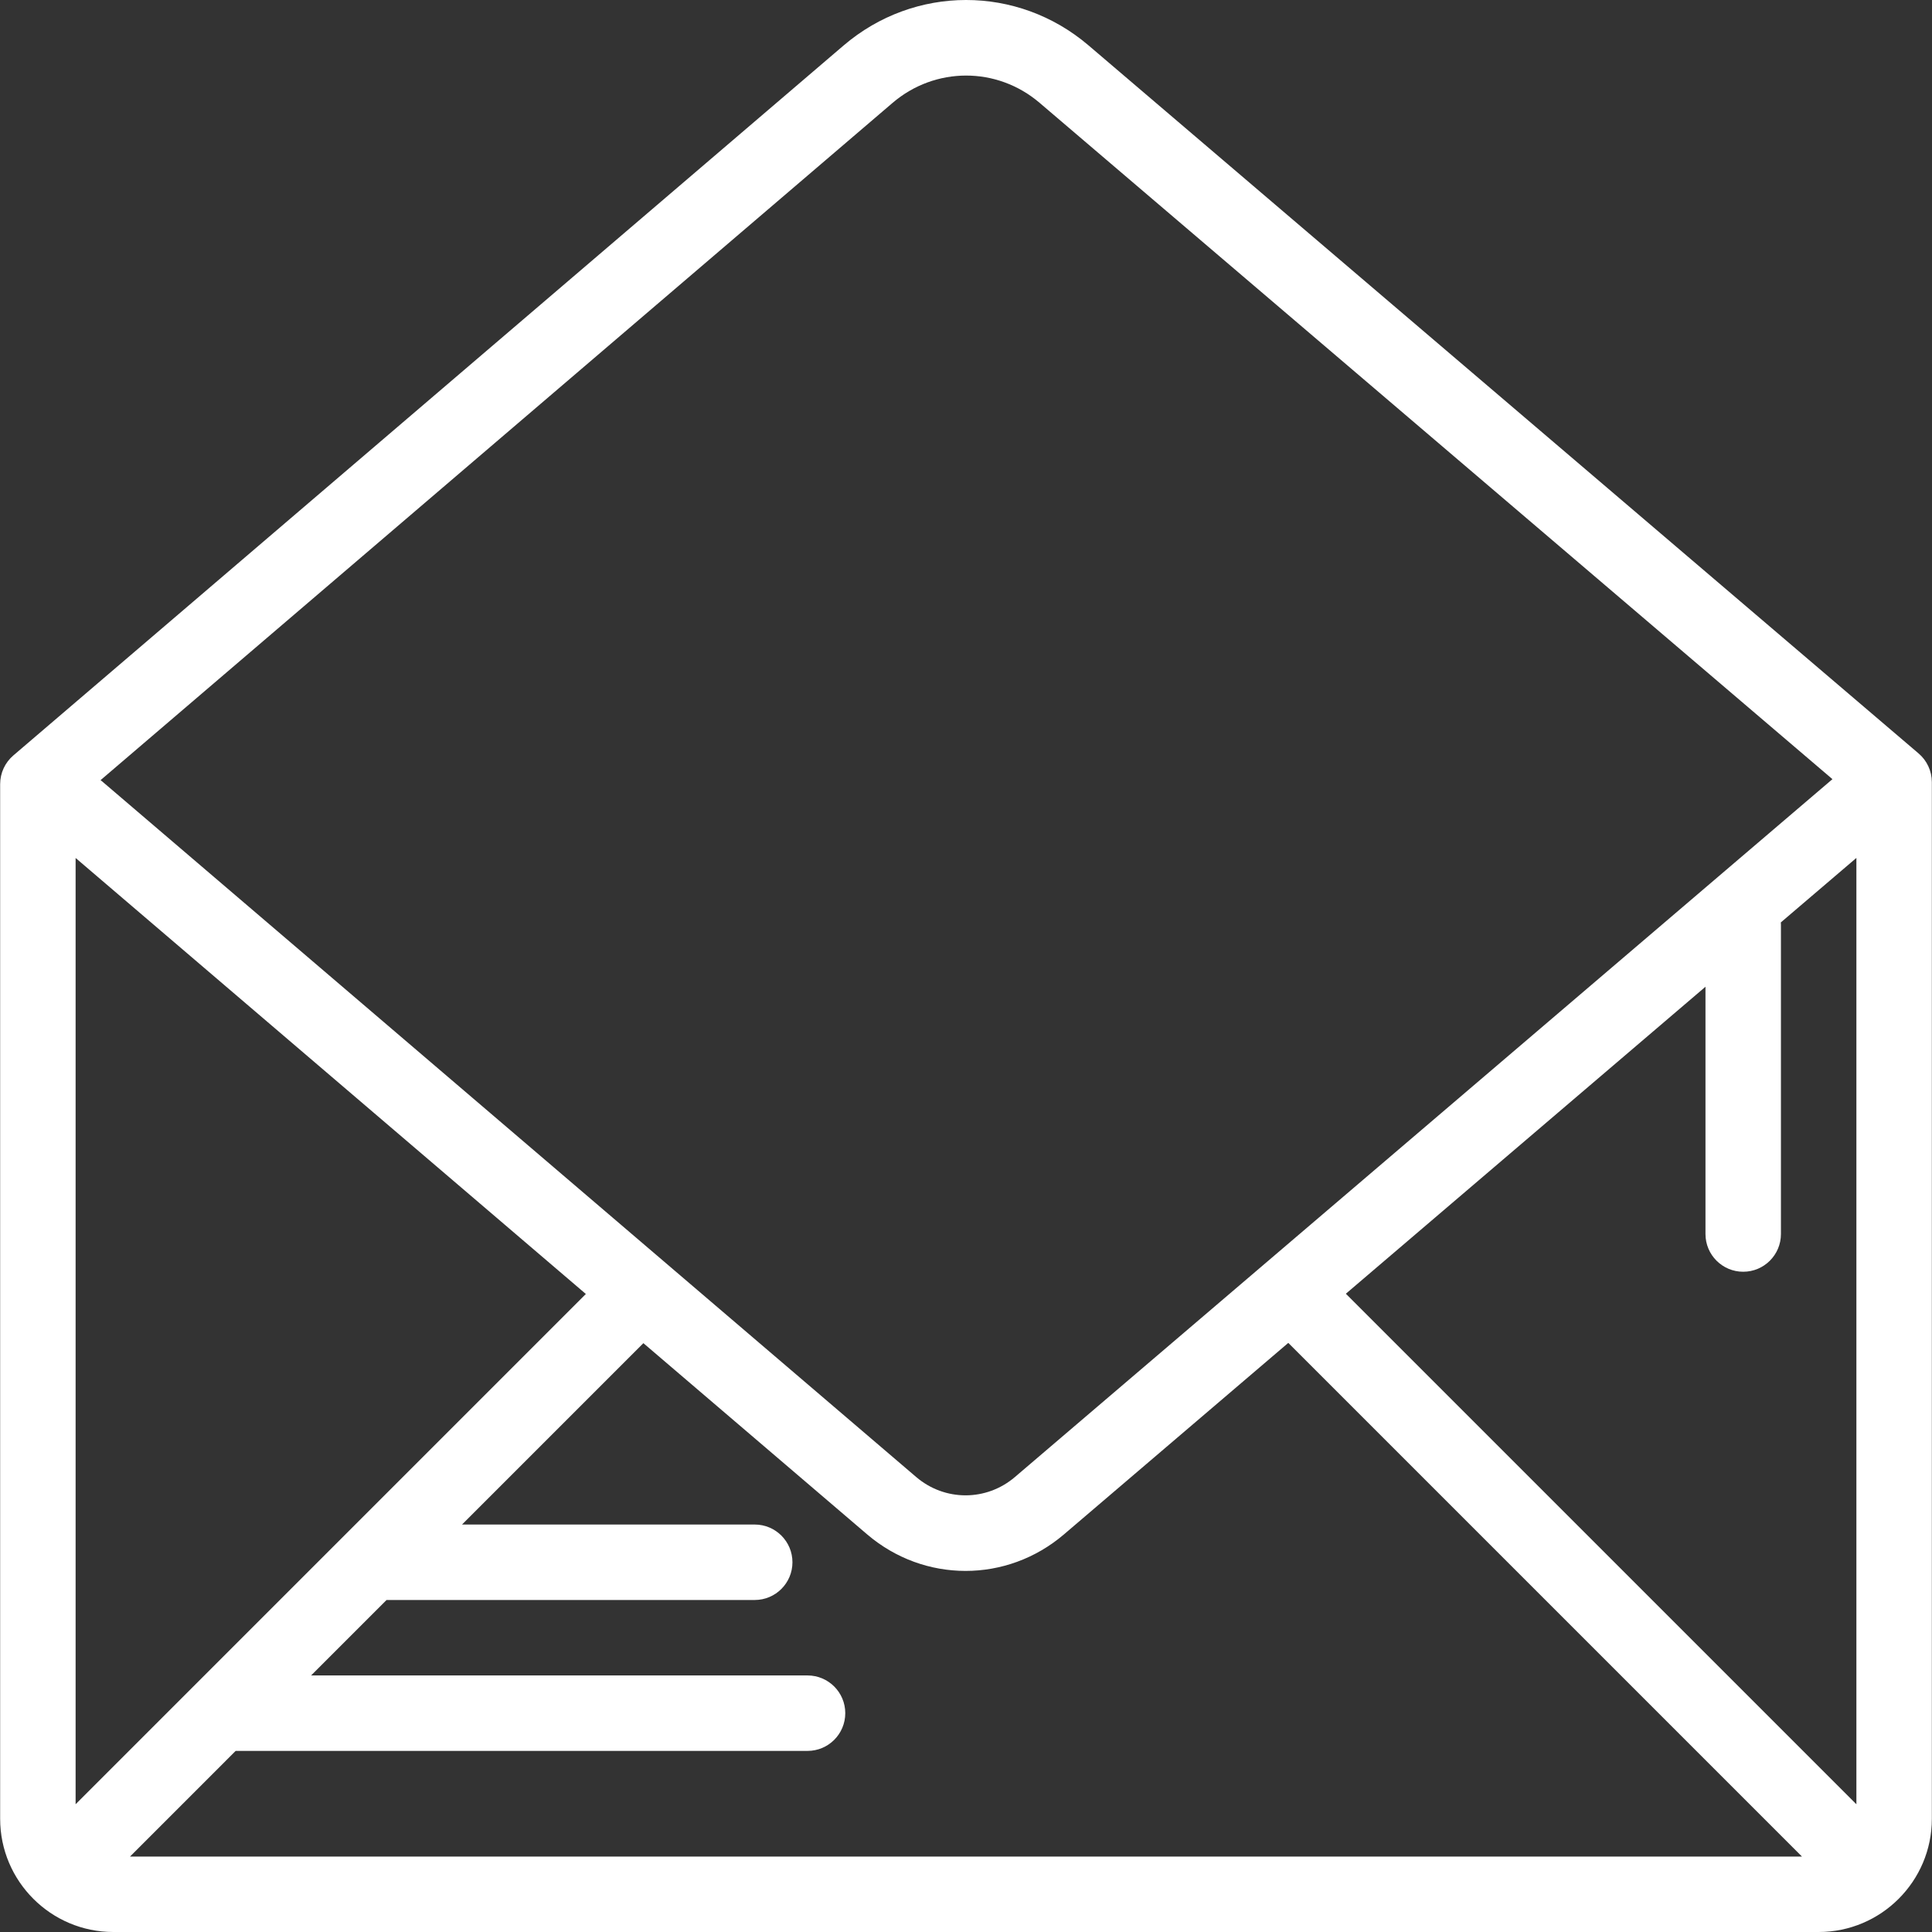 <?xml version="1.0" encoding="UTF-8"?> <svg xmlns="http://www.w3.org/2000/svg" width="512" height="512" viewBox="0 0 512 512" fill="none"><rect x="0" y="0" width="512" height="512" fill="#333333" stroke="none"/><path d="M508.451 199.675L288.476 12.031C269.655 -4.026 242.344 -4.009 223.541 12.071L3.539 200.199C1.317 202.099 0.039 204.875 0.039 207.798V482.004C0.039 498.544 13.495 512 30.034 512H481.965C498.504 512 511.96 498.544 511.96 482.005V207.282C511.961 204.355 510.678 201.575 508.451 199.675ZM236.537 27.269C247.818 17.623 264.205 17.61 275.498 27.245L485.621 206.486C485.605 206.5 485.587 206.511 485.571 206.524L268.964 391.427C261.379 397.9 250.375 397.899 242.794 391.42L27.002 207.021C26.888 206.923 26.766 206.84 26.649 206.749L236.537 27.269ZM20.036 478.142V227.372L155.256 342.92L20.036 478.142ZM34.456 492.004L62.452 464.007H214.007C219.528 464.007 224.005 459.53 224.005 454.009C224.005 448.488 219.528 444.011 214.007 444.011H82.448L102.445 424.014H200.008C205.529 424.014 210.006 419.537 210.006 414.016C210.006 408.495 205.529 404.018 200.008 404.018H122.442L170.506 355.954L229.804 406.625C237.36 413.081 246.619 416.309 255.883 416.309C265.138 416.309 274.396 413.084 281.947 406.638L341.41 355.879L477.536 492.005H34.456V492.004ZM491.964 478.15L356.667 342.853L451.97 261.498V327.028C451.97 332.549 456.447 337.026 461.968 337.026C467.489 337.026 471.966 332.549 471.966 327.028V245.04C471.966 244.842 471.947 244.648 471.936 244.453L491.963 227.358L491.964 478.15Z" fill="white"></path></svg> 